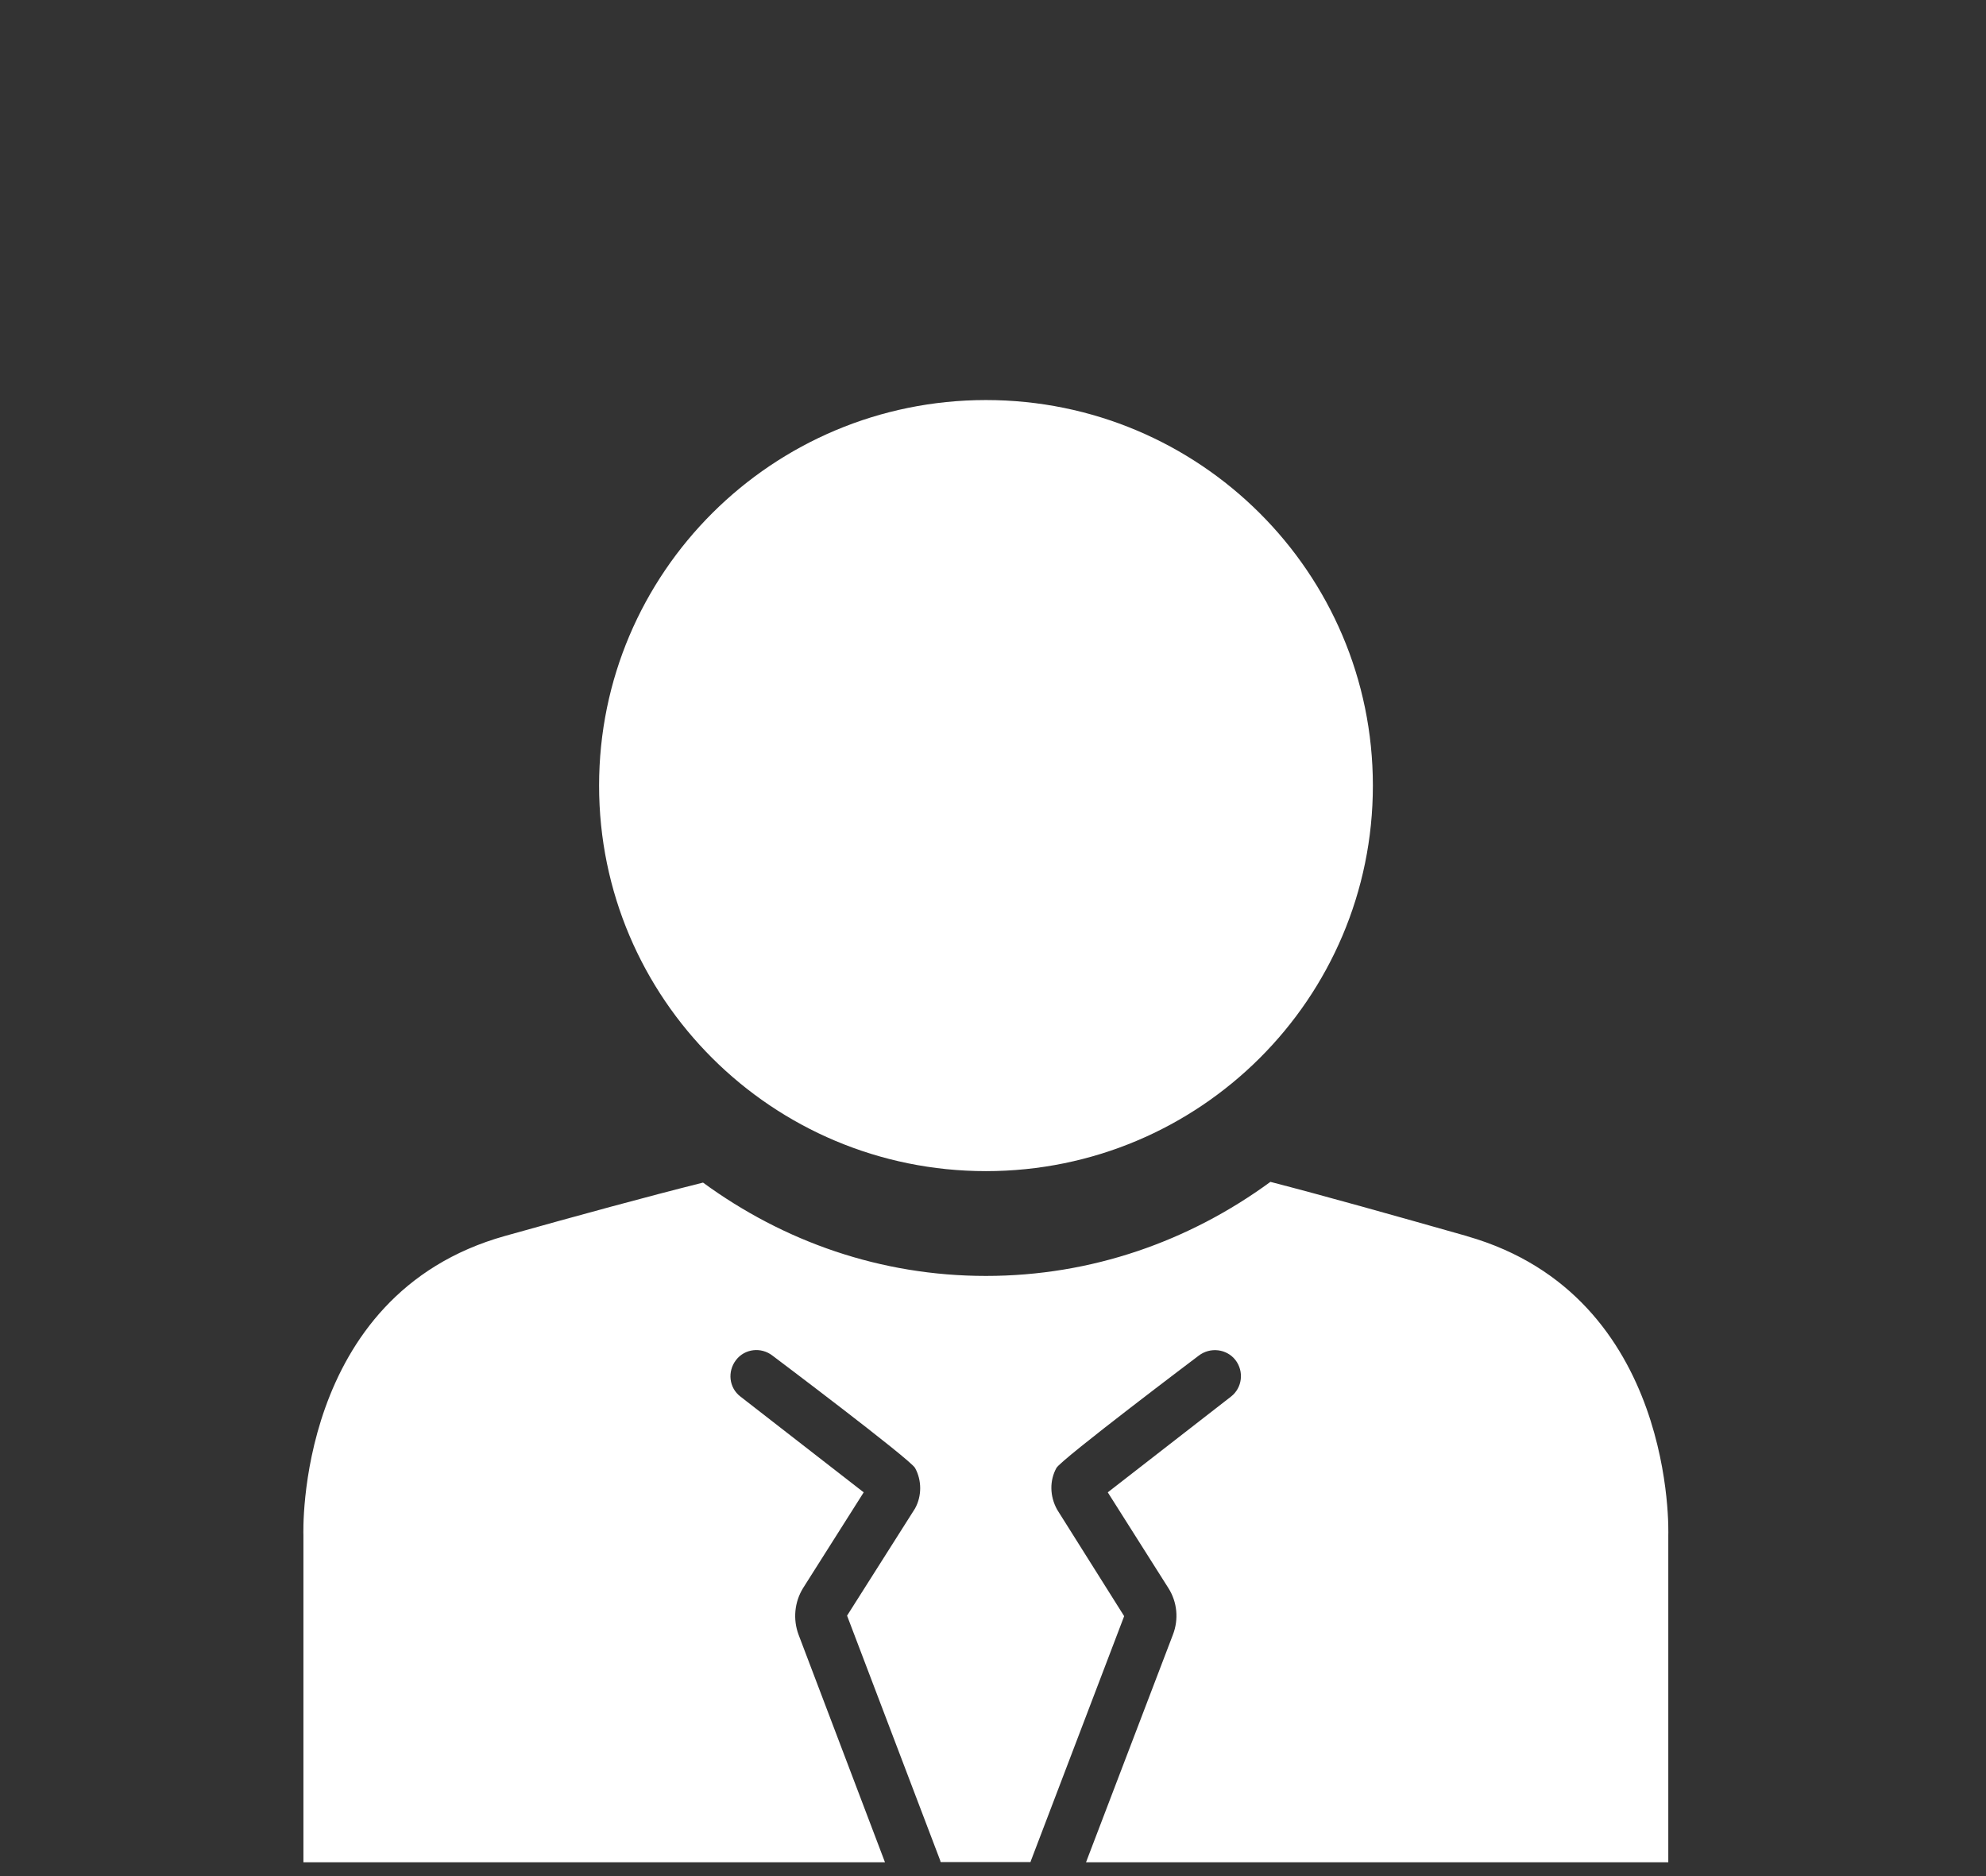 <svg width="144" height="136" viewBox="0 0 144 136" fill="none" xmlns="http://www.w3.org/2000/svg">
<rect x="0" y="0" width="144" height="136" fill="#333333" stroke="none"/>
<g clip-path="url(#clip0_12_103)">
<path d="M99.544 56.949C99.544 72.389 86.989 84.897 71.491 84.897C55.993 84.897 43.438 72.389 43.438 56.949C43.438 41.508 56.011 29 71.491 29C86.972 29 99.544 41.508 99.544 56.949Z" fill="white"/>
<path d="M106.388 89.614C100.838 88.042 96.21 86.735 92.114 85.675C86.227 89.985 79.134 92.494 71.491 92.494C63.848 92.494 56.826 90.003 50.975 85.728C46.825 86.77 42.162 88.042 36.611 89.597C21.361 93.872 22 111.274 22 111.274V135H64.168L57.908 118.517C57.482 117.386 57.607 116.132 58.227 115.125L62.625 108.182L53.688 101.239C52.854 100.603 52.73 99.419 53.368 98.589C54.007 97.759 55.195 97.635 56.011 98.271C56.011 98.271 65.994 105.779 66.349 106.415C66.845 107.316 66.845 108.447 66.349 109.348L61.419 117.121L68.175 134.876C68.175 134.876 68.175 134.929 68.21 134.982H74.718L74.754 134.876L81.51 117.157L76.651 109.436C76.102 108.447 76.102 107.316 76.598 106.415C76.935 105.797 86.918 98.271 86.918 98.271C87.752 97.635 88.94 97.776 89.578 98.589C90.216 99.419 90.075 100.603 89.259 101.239L80.322 108.182L84.719 115.125C85.358 116.132 85.482 117.386 85.039 118.517L78.744 135H120.964V111.274C120.964 111.274 121.585 93.96 106.371 89.614" fill="white"/>
</g>
<defs>
<clipPath id="clip0_12_103">
<rect width="99" height="106" fill="white" transform="translate(22 29)"/>
</clipPath>
</defs>
</svg>
